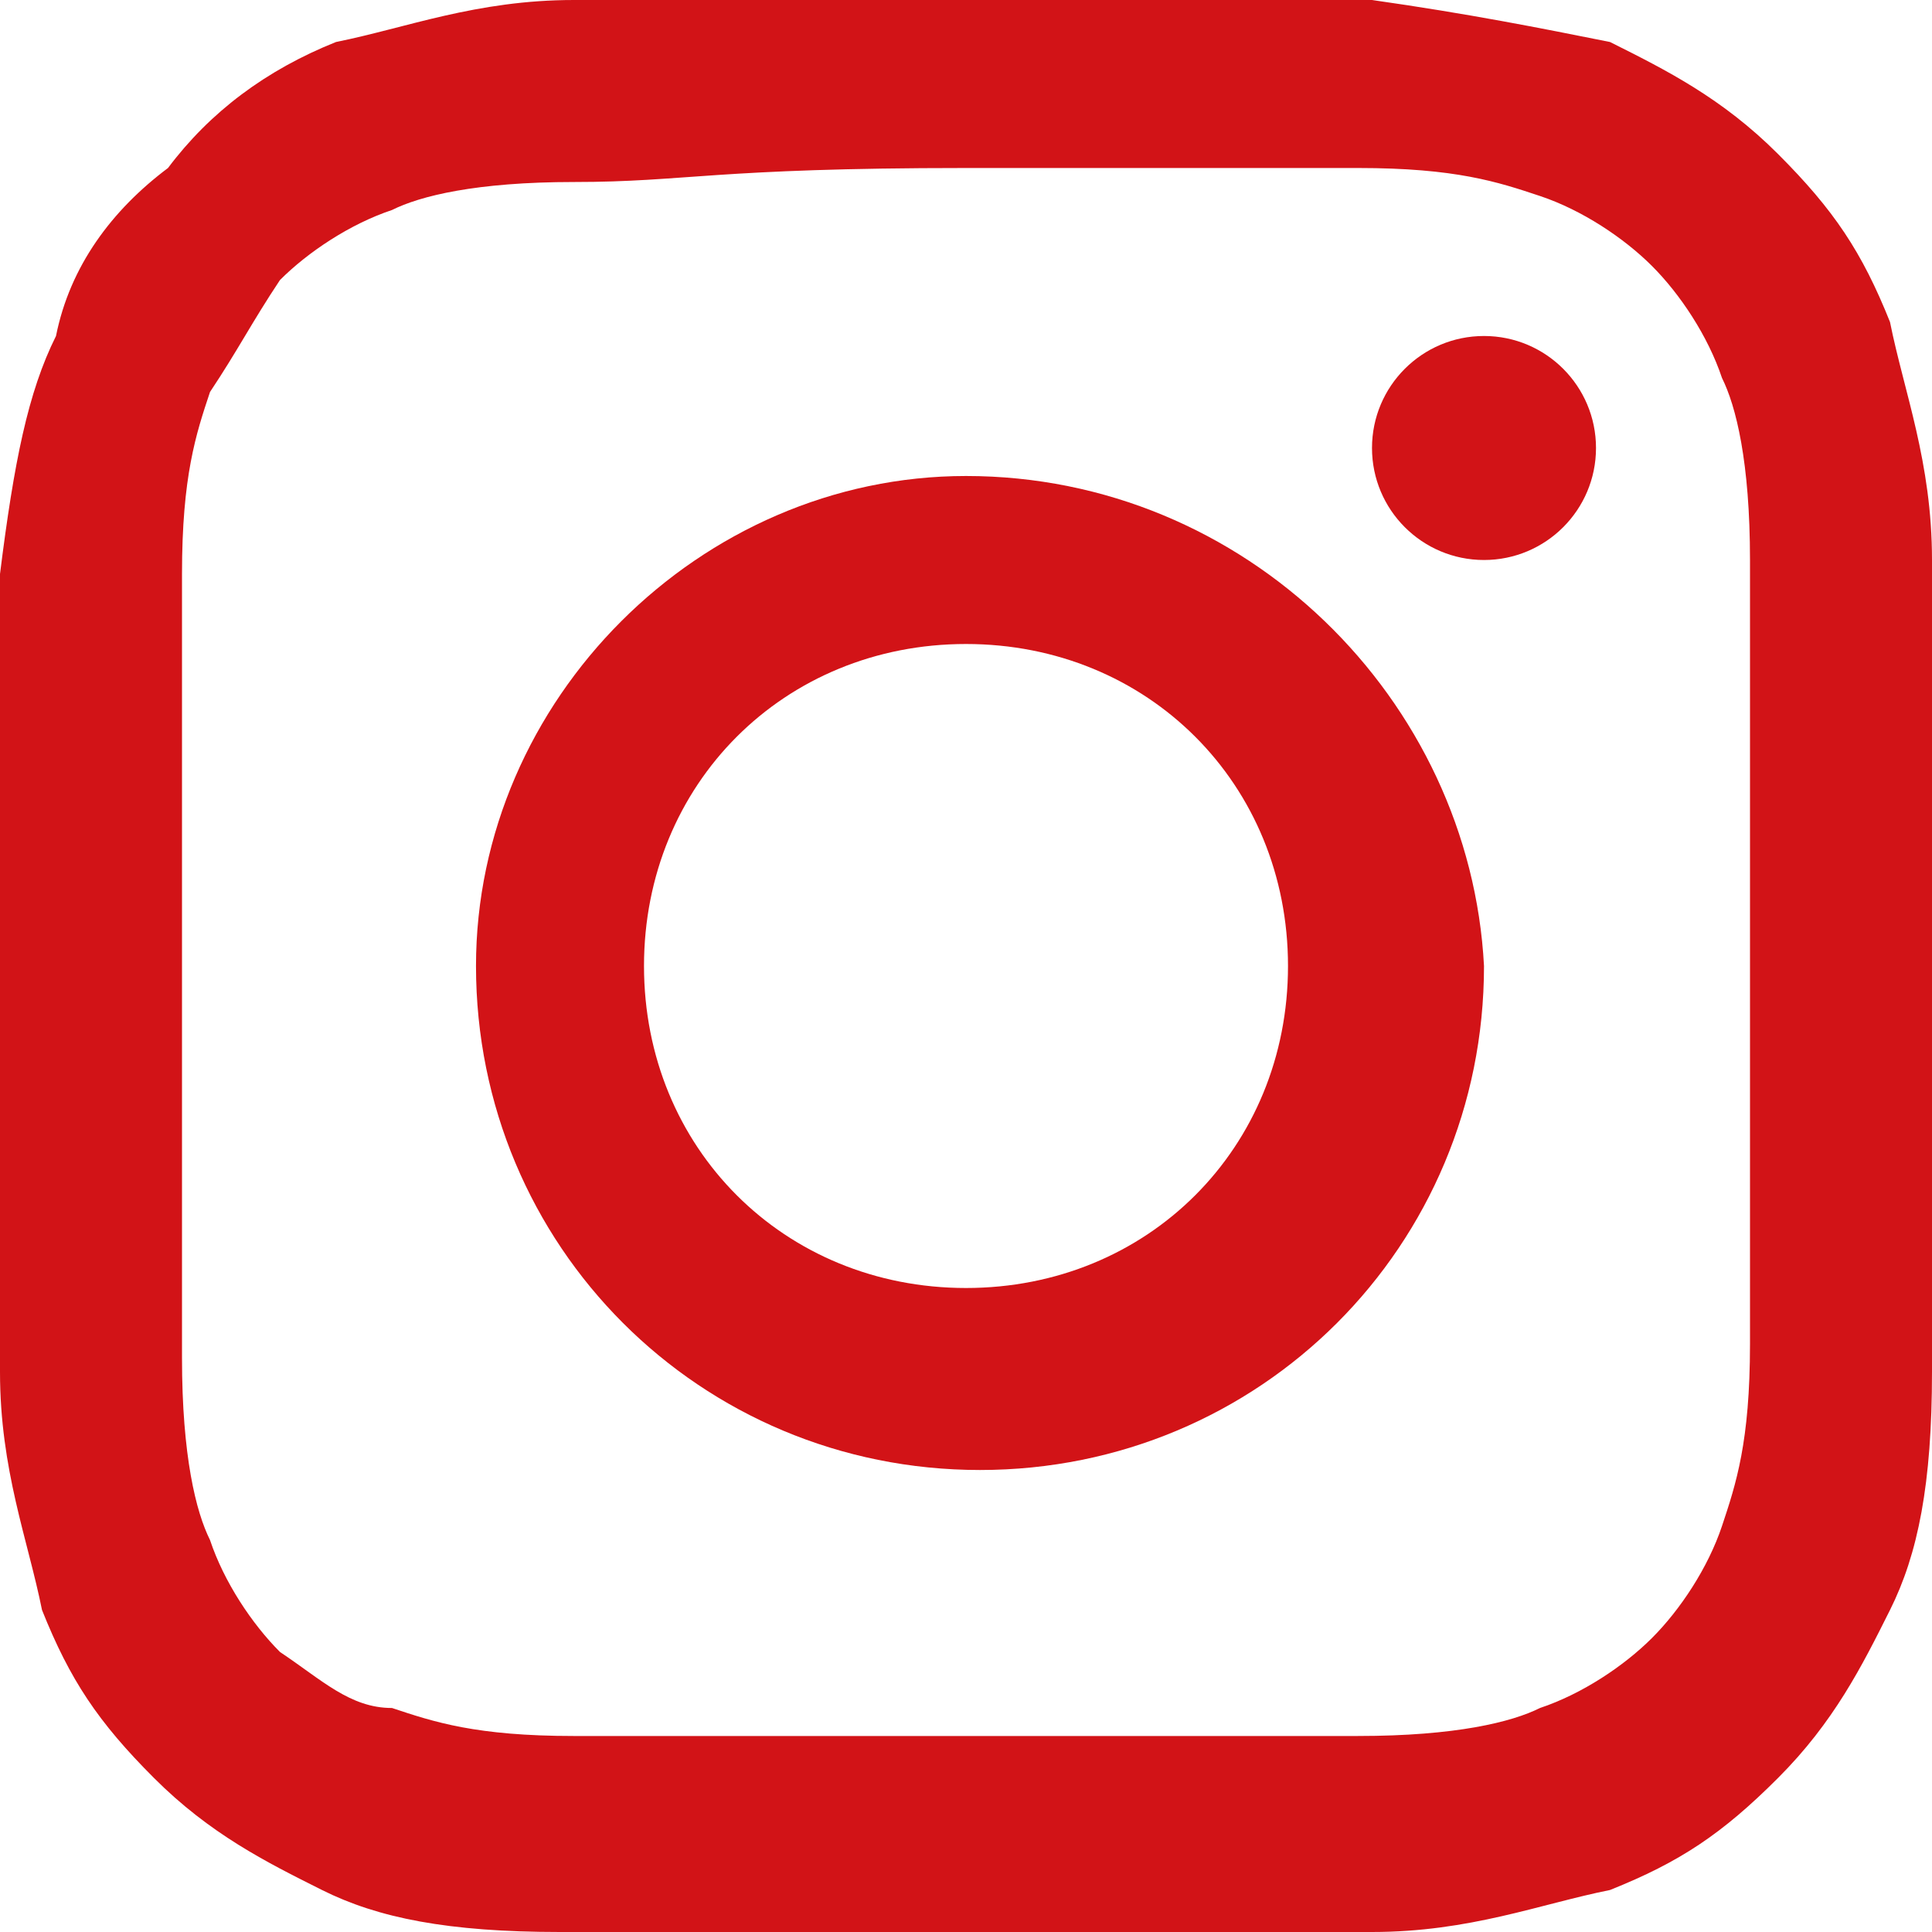 <svg version="1.2" baseProfile="tiny" xmlns="http://www.w3.org/2000/svg" width="14" height="14" viewBox="0 0 13.8 13.8"><g fill="#D21317"><path d="M6.9 1.2h2.8c.7 0 1 .1 1.3.2.3.1.6.3.8.5.2.2.4.5.5.8.1.2.2.6.2 1.3v5.6c0 .7-.1 1-.2 1.3-.1.3-.3.6-.5.8-.2.2-.5.4-.8.5-.2.1-.6.2-1.3.2H4.1c-.7 0-1-.1-1.3-.2-.3 0-.5-.2-.8-.4-.2-.2-.4-.5-.5-.8-.1-.2-.2-.6-.2-1.3V4.1c0-.7.1-1 .2-1.3.2-.3.3-.5.5-.8.2-.2.5-.4.8-.5.2-.1.6-.2 1.3-.2.8 0 1-.1 2.8-.1m0-1.2H4.1c-.7 0-1.2.2-1.7.3-.5.2-.9.5-1.2.9-.4.3-.7.7-.8 1.2-.2.4-.3.9-.4 1.7v5.7c0 .7.2 1.2.3 1.7.2.5.4.8.8 1.2.4.4.8.6 1.2.8.4.2.9.3 1.7.3h5.8c.7 0 1.2-.2 1.7-.3.5-.2.8-.4 1.2-.8s.6-.8.8-1.2c.2-.4.3-.9.3-1.7V4c0-.7-.2-1.2-.3-1.7-.2-.5-.4-.8-.8-1.2s-.8-.6-1.2-.8c-.5-.1-1-.2-1.7-.3H6.9z"/><path d="M6.9 3.4C5 3.4 3.4 5 3.4 6.9c0 2 1.6 3.6 3.6 3.6s3.6-1.6 3.6-3.6C10.5 5 8.9 3.4 6.9 3.4zm0 5.8c-1.3 0-2.3-1-2.3-2.3 0-1.3 1-2.3 2.3-2.3 1.3 0 2.3 1 2.3 2.3 0 1.3-1 2.3-2.3 2.3z"/><circle cx="10.6" cy="3.2" r=".8"/></g></svg>